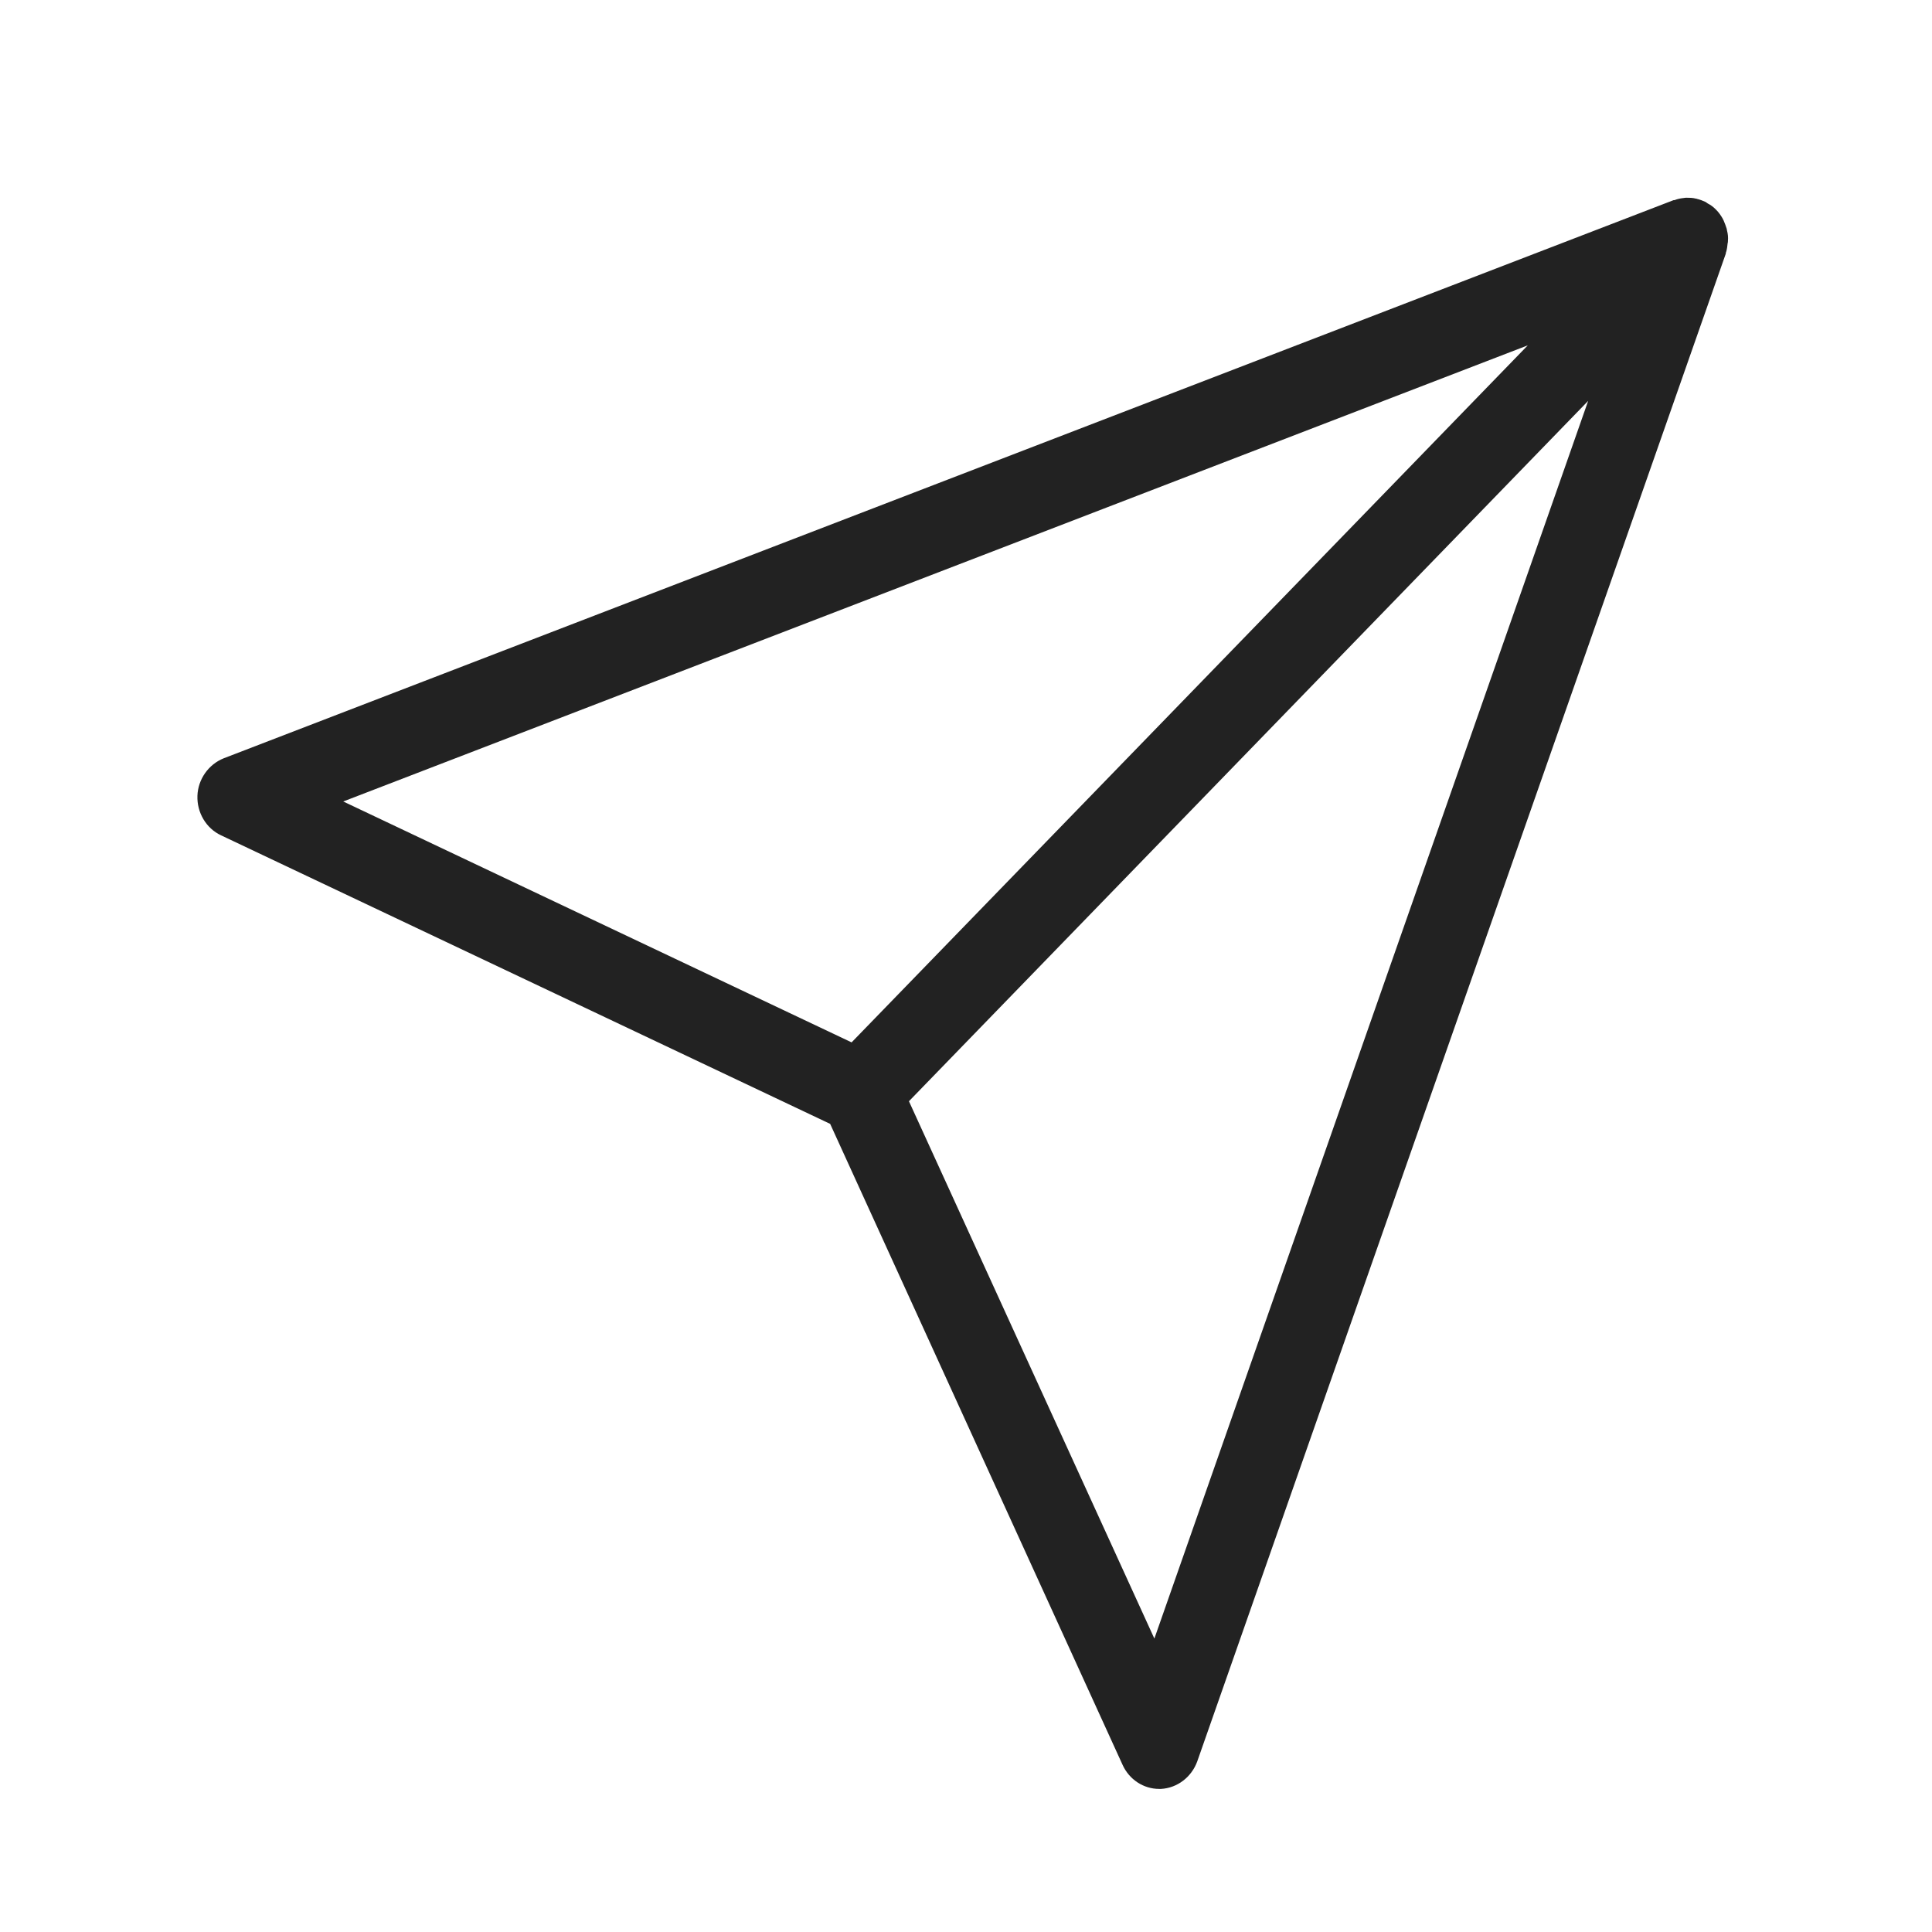 <svg width="64" height="64" viewBox="0 0 64 64" fill="none" xmlns="http://www.w3.org/2000/svg" xmlns:xlink="http://www.w3.org/1999/xlink">
	<desc>
			Created with Pixso.
	</desc>
	<defs>
		<clipPath id="clip3752_105615">
			<rect id="追求卓越" width="56" height="56" transform="translate(4 4)" fill="white" fill-opacity="0"/>
		</clipPath>
		<clipPath id="clip3752_105614">
			<rect id="Striving for excellence" width="64" height="64" fill="white" fill-opacity="0"/>
		</clipPath>
	</defs>
	<g clip-path="url(#clip3752_105614)">
		<g clip-path="url(#clip3752_105615)">
			<path id="path" d="M38.24 54.28L30.11 36.48L52.61 13.28L38.24 54.28ZM50.61 11.44L28.21 34.53L11.37 26.55L50.61 11.44ZM57.24 7.98C57.25 7.86 57.24 7.75 57.21 7.64C57.21 7.62 57.2 7.6 57.2 7.58C57.17 7.49 57.14 7.4 57.1 7.31C57.09 7.28 57.07 7.26 57.06 7.23C57 7.13 56.94 7.04 56.85 6.95C56.85 6.95 56.84 6.94 56.83 6.93C56.75 6.85 56.67 6.79 56.57 6.74C56.55 6.72 56.52 6.71 56.5 6.69C56.41 6.65 56.31 6.61 56.22 6.59C56.2 6.58 56.19 6.58 56.18 6.58C56.07 6.55 55.96 6.55 55.85 6.55C55.82 6.55 55.79 6.56 55.77 6.56C55.67 6.57 55.57 6.59 55.47 6.63C55.46 6.63 55.45 6.63 55.44 6.63L7.41 25.12C6.91 25.32 6.56 25.81 6.54 26.36C6.52 26.92 6.83 27.44 7.32 27.67L27.5 37.23L37.19 58.47C37.41 58.95 37.88 59.26 38.4 59.26C38.42 59.26 38.44 59.26 38.46 59.26C39 59.23 39.47 58.87 39.66 58.35L57.17 8.4C57.17 8.38 57.17 8.36 57.18 8.35C57.21 8.25 57.22 8.16 57.23 8.06C57.24 8.03 57.24 8.01 57.24 7.98Z" fill="#222222" fill-opacity="1" fill-rule="nonzero"/>
		</g>
	</g>
</svg>
